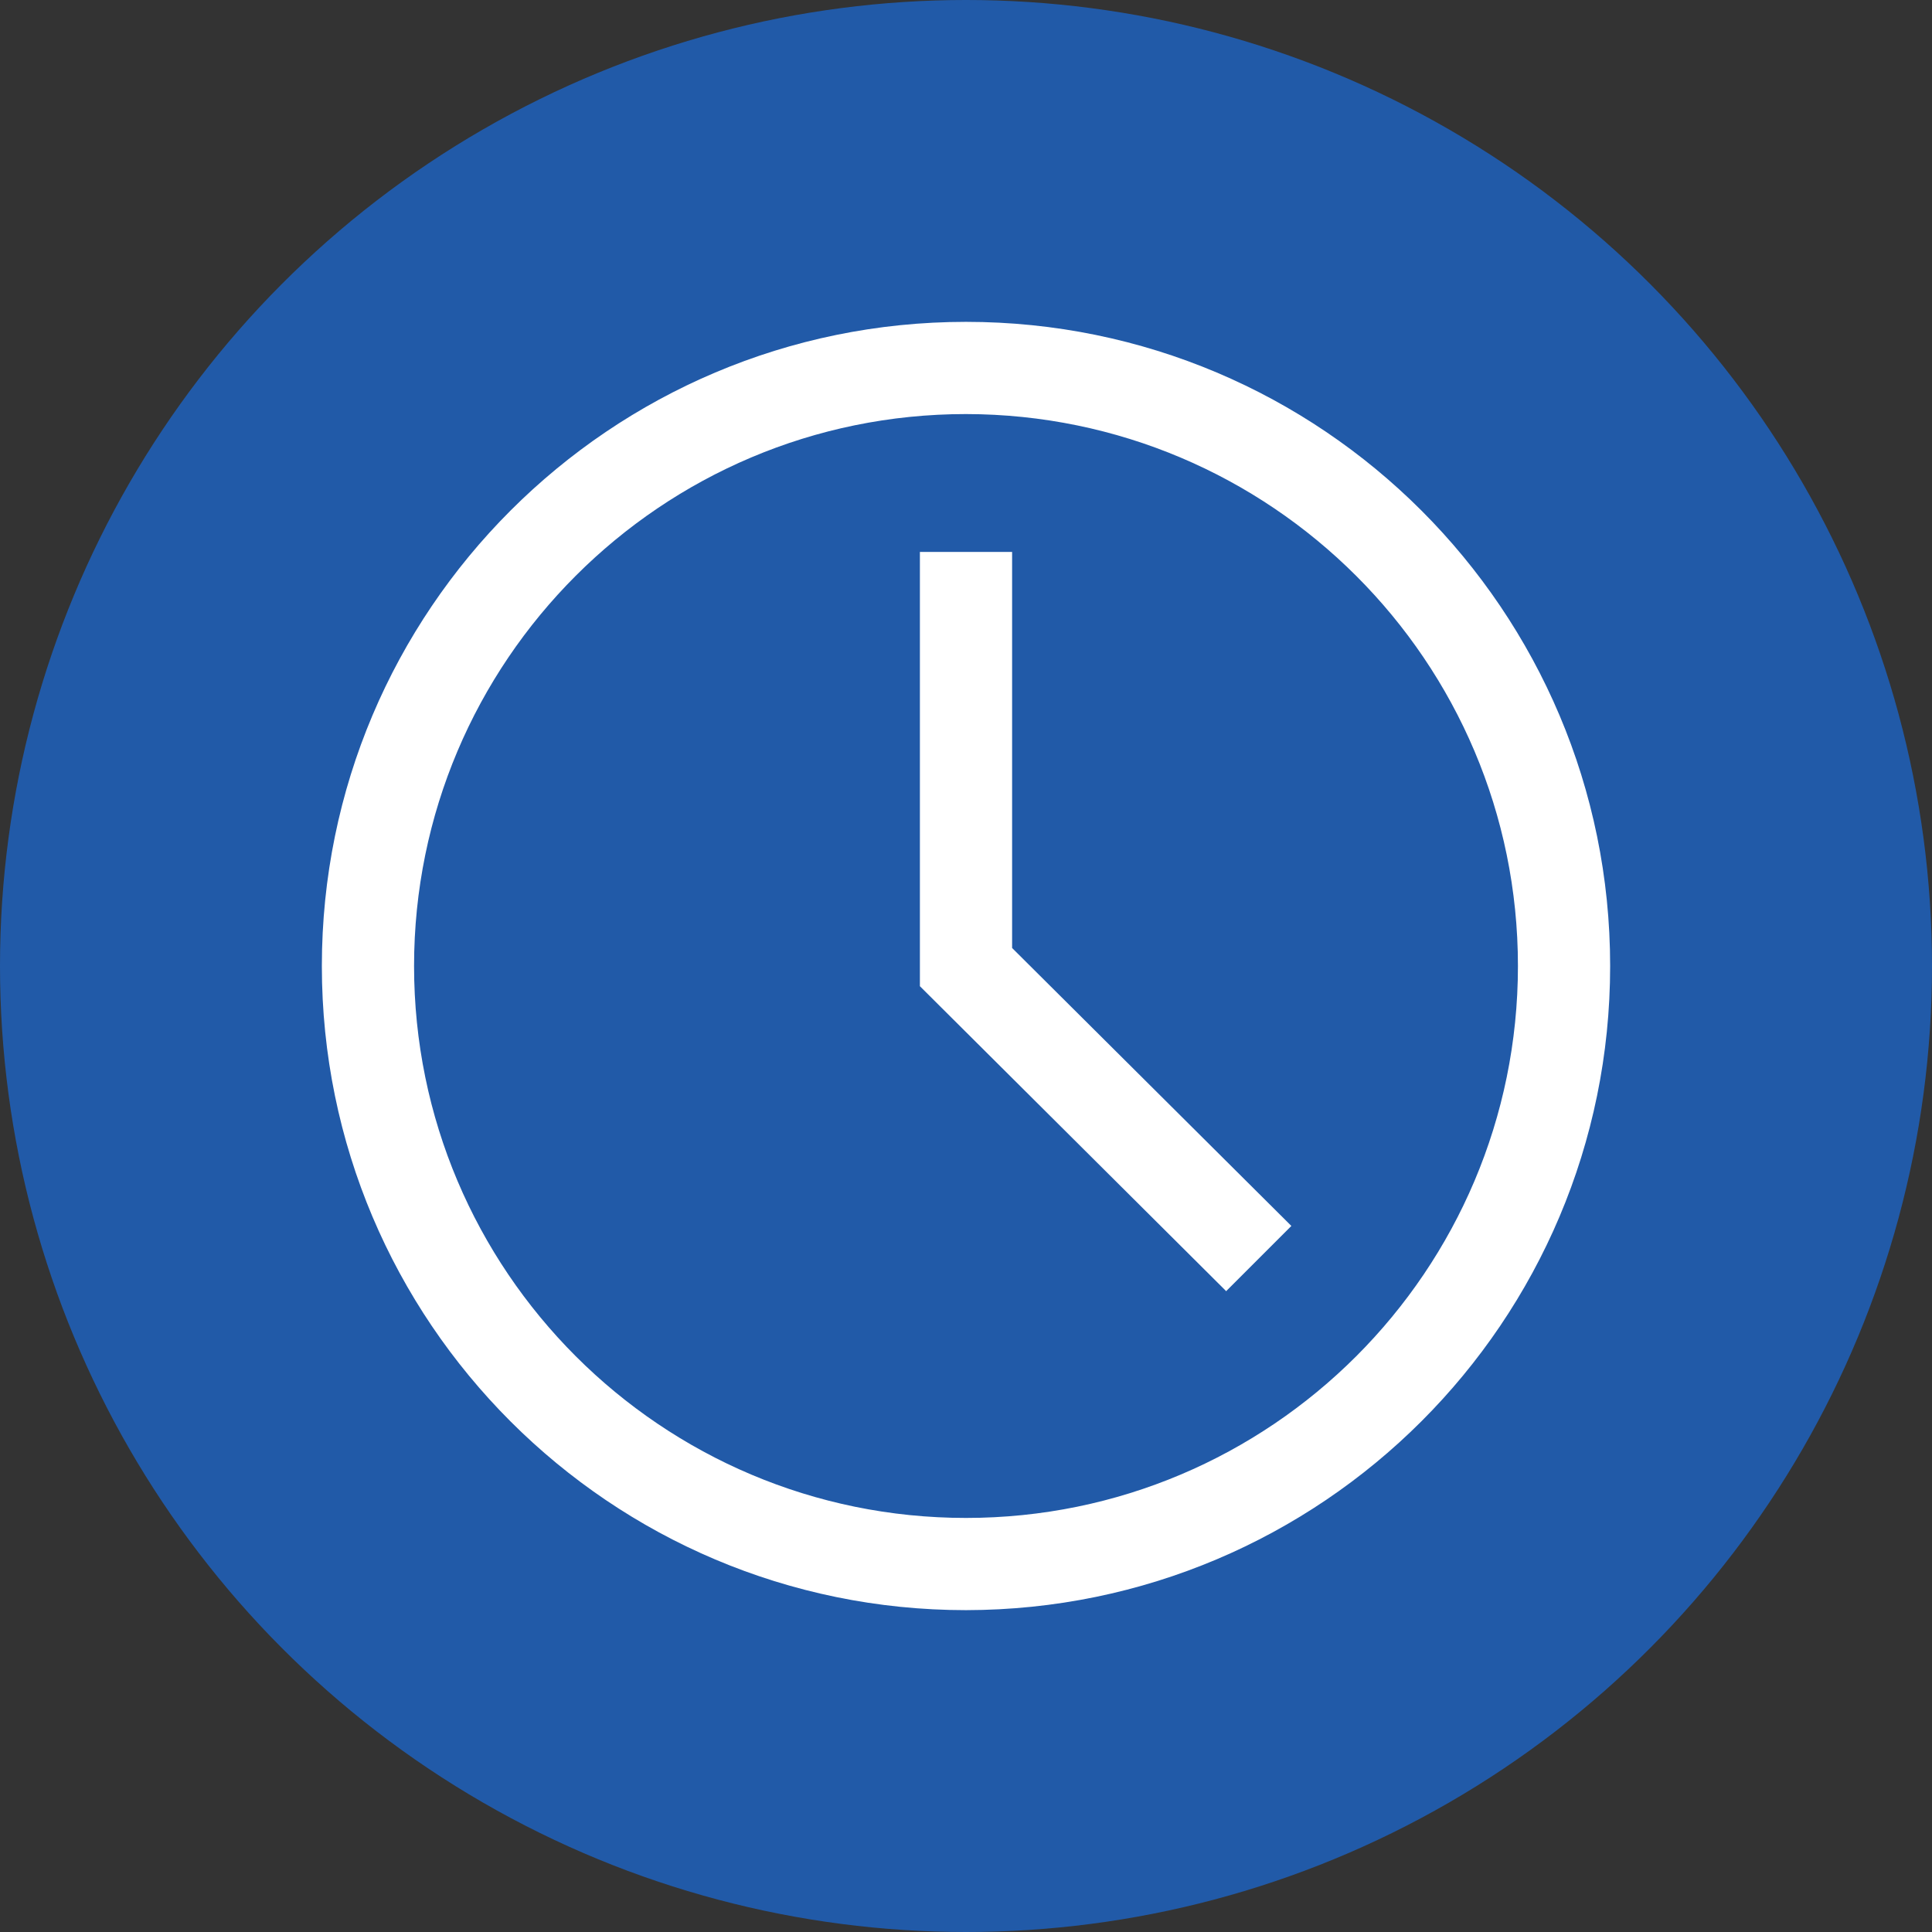 <?xml version="1.0" encoding="UTF-8"?>
<svg id="Layer_1" xmlns="http://www.w3.org/2000/svg" viewBox="0 0 44 44">
  <rect x="0" y="0" width="44" height="44" fill="#333333" stroke="none"/>
  <defs>
    <style>
      .cls-1 {
        fill: #fff;
      }

      .cls-2 {
        fill: #215aa8;
      }
    </style>
  </defs>
  <circle class="cls-2" cx="22" cy="22" r="22"/>
  <g>
    <path class="cls-1" d="M22,36.67c-8.1,0-14.67-6.57-14.67-14.67s6.57-14.67,14.67-14.67,14.67,6.57,14.67,14.67c0,8.1-6.57,14.66-14.67,14.67ZM22,9.43c-6.94,0-12.57,5.63-12.57,12.57s5.63,12.57,12.57,12.57,12.57-5.63,12.57-12.57c0-6.94-5.63-12.56-12.57-12.57Z"/>
    <path class="cls-1" d="M27.93,29.41l-6.98-6.95v-9.89h2.1v9.02l6.36,6.33-1.48,1.48Z"/>
  </g>
</svg>